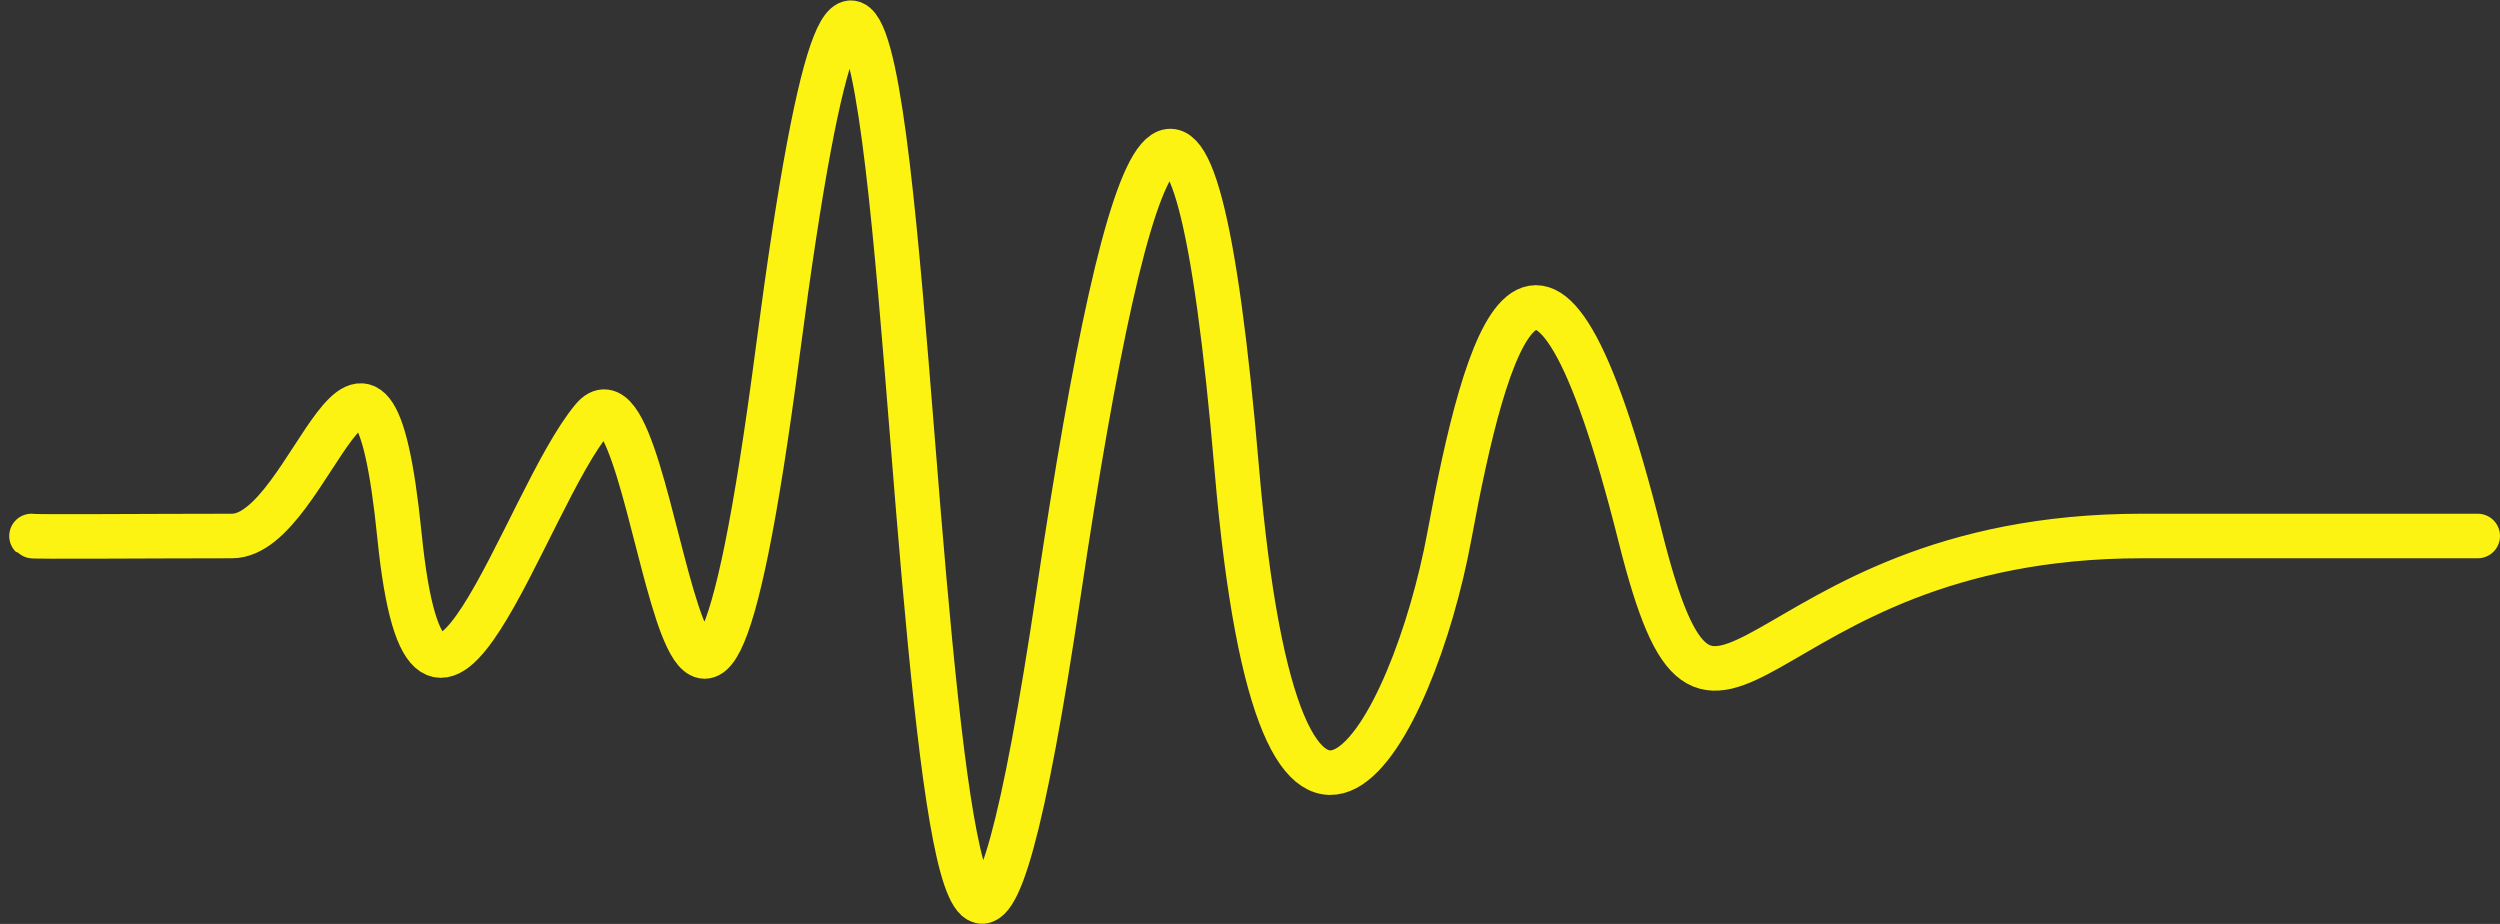 <svg xmlns="http://www.w3.org/2000/svg" width="168.34" height="62.216" viewBox="0 0 168.34 62.216"><rect x="0" y="0" width="168.34" height="62.216" fill="#333333" stroke="none"/><path id="Pfad_13" data-name="Pfad 13" d="M4321.928,1538.431h-22.617c-26.792,0-28.752,20.061-33.786,0-6.722-26.783-10.418-13.15-12.843,0s-11.352,30.079-14.313-4.511-7.179-23.945-11.989,8.295-6.924,23.184-9.069-.983-3.756-61.737-9.845-15.289-7.816-.954-12.46,4.569-11.017,27.682-13.016,7.919-5.877,0-11.286,0-13.426.068-13.494,0" transform="translate(-4155.088 -1502.339)" fill="none" stroke="#fcf312" stroke-linecap="round" stroke-width="3"></path></svg>